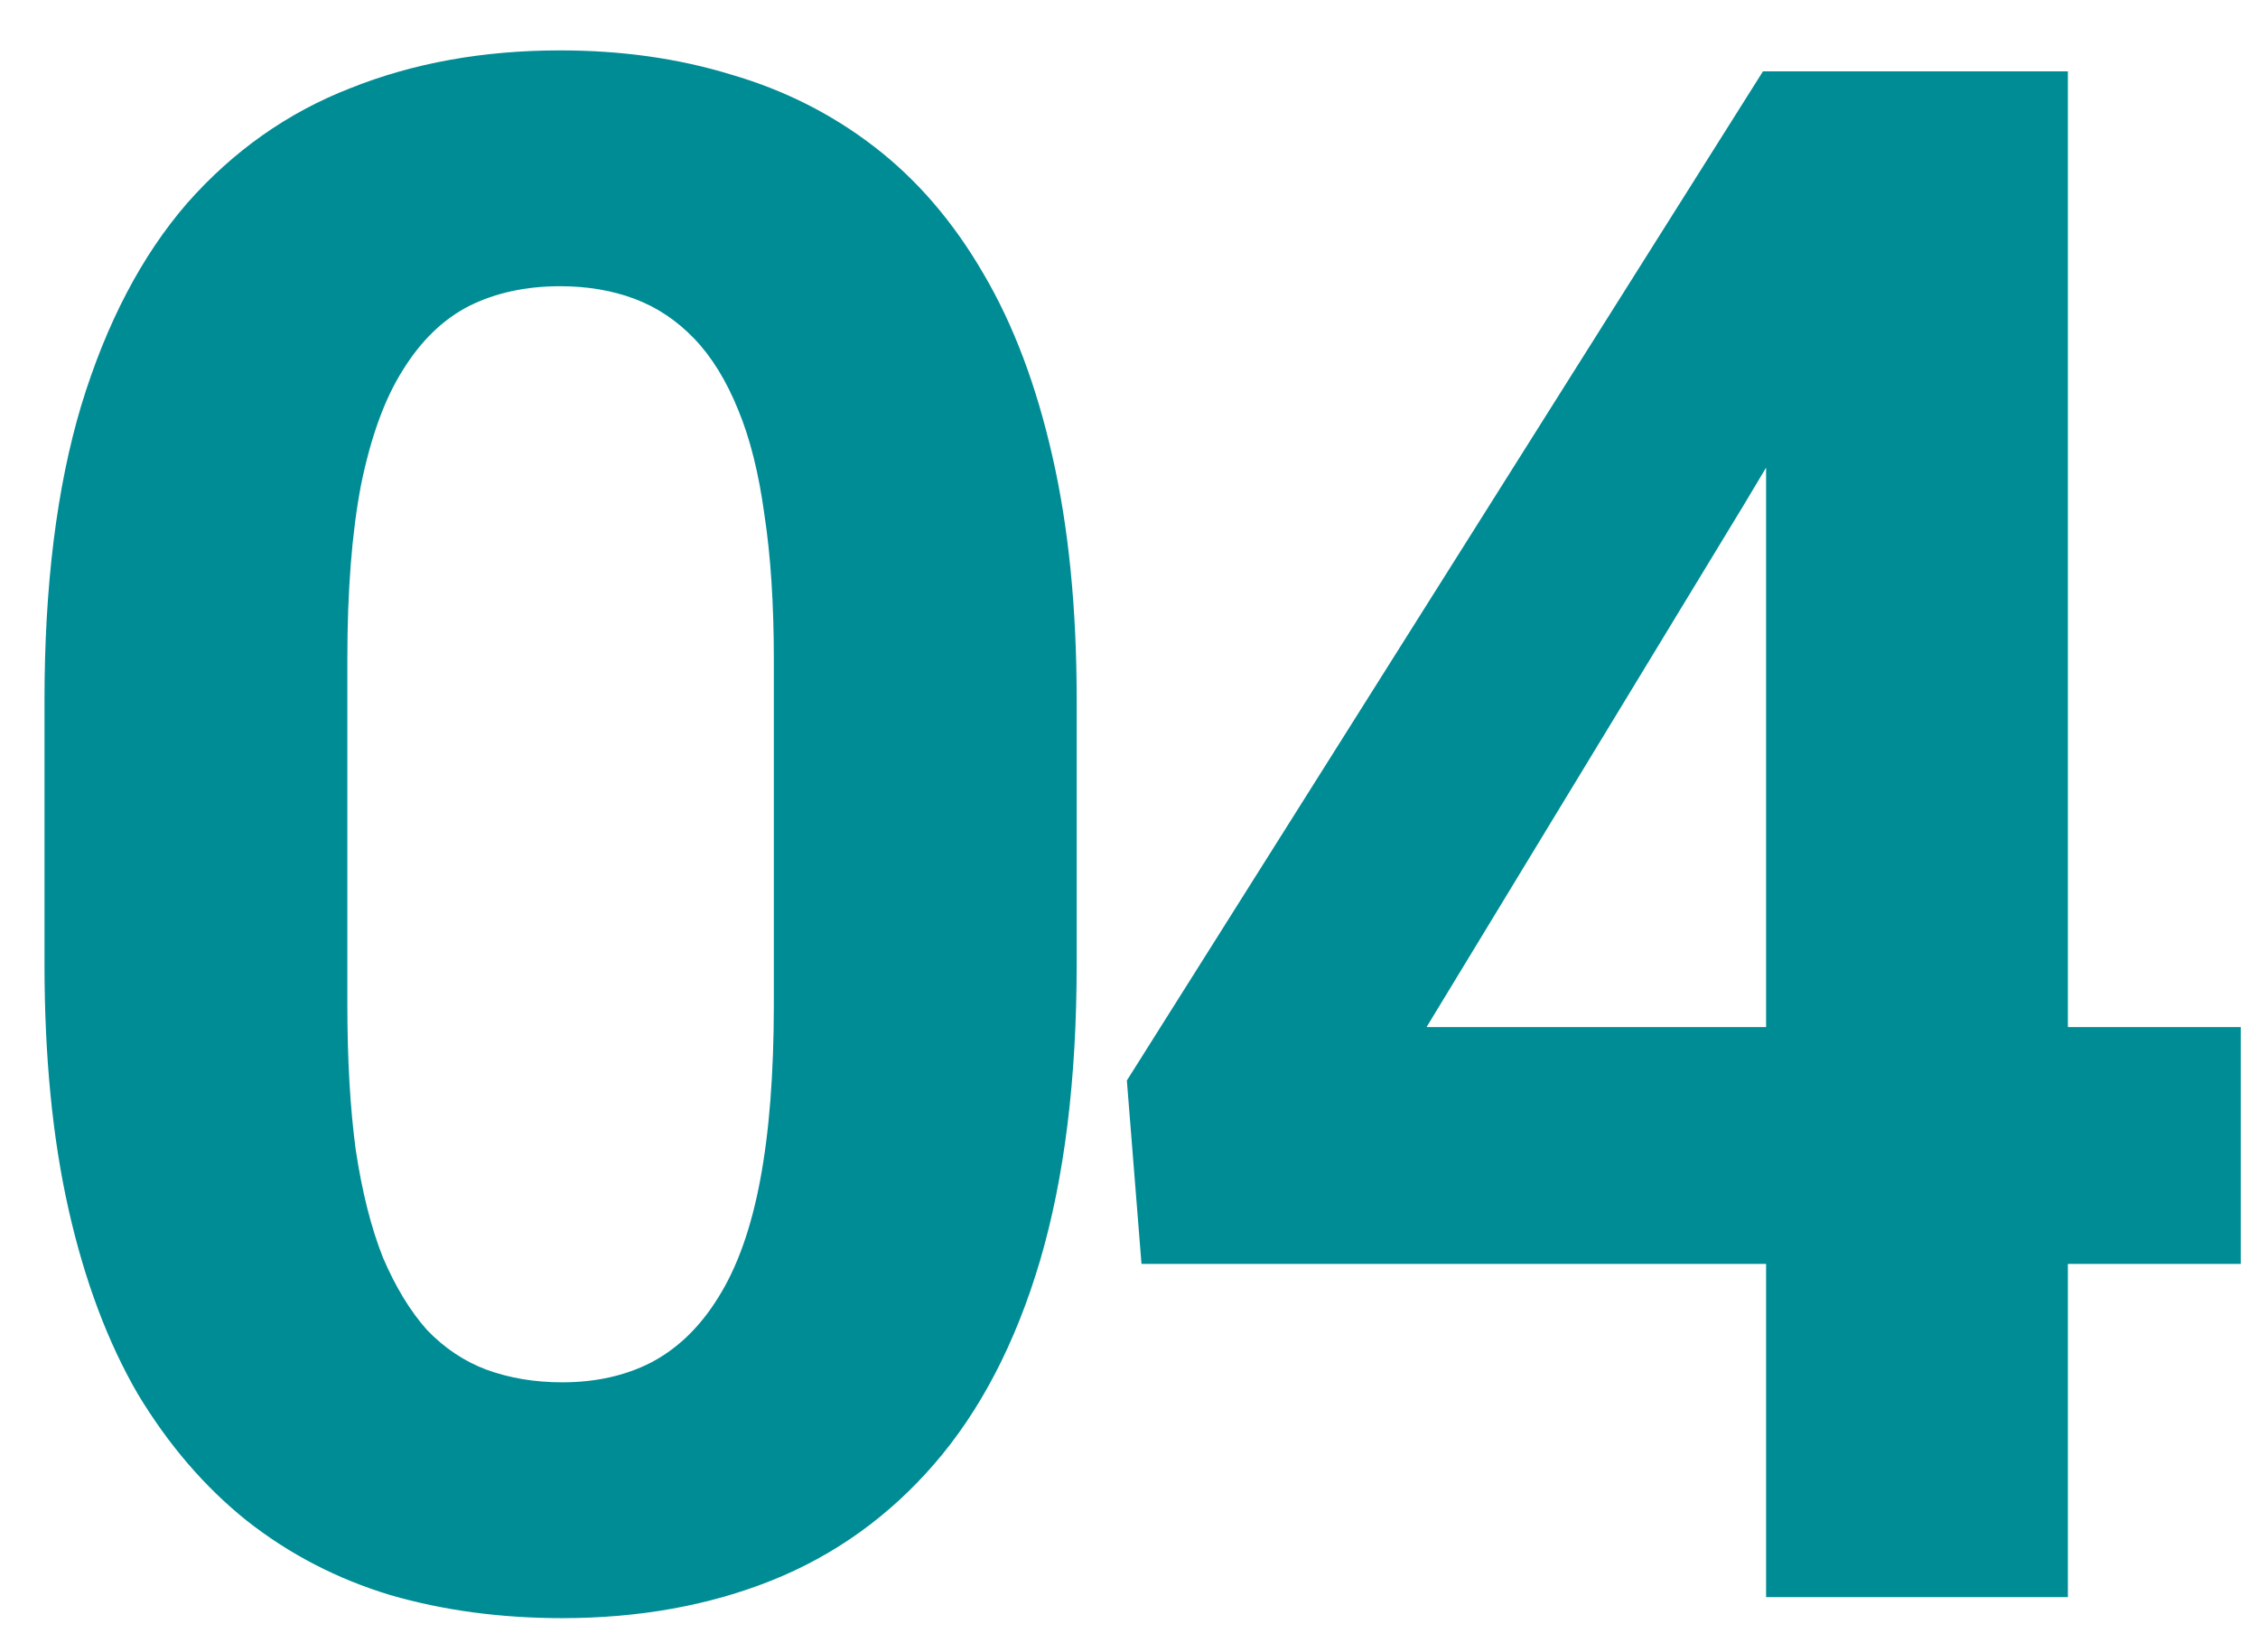 <?xml version="1.0" encoding="UTF-8"?> <svg xmlns="http://www.w3.org/2000/svg" width="41" height="30" viewBox="0 0 41 30" fill="none"><path d="M40.687 18.649V22.949H20.727L20.461 19.619L32.011 1.296H36.368L31.649 9.192L25.903 18.649H40.687ZM37.548 1.296V29H32.068V1.296H37.548Z" fill="#008C95"></path><path d="M19.55 12.712V17.507C19.55 19.588 19.328 21.383 18.884 22.892C18.44 24.389 17.799 25.619 16.962 26.584C16.137 27.535 15.154 28.239 14.013 28.696C12.871 29.152 11.603 29.381 10.207 29.381C9.091 29.381 8.051 29.241 7.087 28.962C6.123 28.67 5.254 28.22 4.48 27.611C3.719 27.002 3.059 26.235 2.501 25.309C1.956 24.37 1.537 23.254 1.245 21.96C0.953 20.666 0.808 19.182 0.808 17.507V12.712C0.808 10.632 1.03 8.85 1.474 7.366C1.93 5.869 2.571 4.645 3.395 3.693C4.233 2.742 5.222 2.044 6.364 1.6C7.505 1.144 8.774 0.915 10.169 0.915C11.286 0.915 12.319 1.061 13.271 1.353C14.235 1.632 15.104 2.07 15.877 2.666C16.651 3.262 17.311 4.029 17.856 4.968C18.402 5.894 18.82 7.004 19.112 8.298C19.404 9.579 19.55 11.051 19.55 12.712ZM14.051 18.23V11.97C14.051 10.968 13.994 10.093 13.88 9.345C13.778 8.596 13.62 7.962 13.404 7.442C13.188 6.909 12.922 6.478 12.605 6.148C12.288 5.818 11.926 5.577 11.52 5.425C11.114 5.273 10.664 5.197 10.169 5.197C9.548 5.197 8.996 5.317 8.514 5.558C8.044 5.799 7.645 6.186 7.315 6.719C6.985 7.239 6.732 7.936 6.554 8.812C6.389 9.674 6.307 10.727 6.307 11.97V18.23C6.307 19.233 6.357 20.114 6.459 20.875C6.573 21.636 6.738 22.29 6.954 22.835C7.182 23.368 7.448 23.805 7.753 24.148C8.07 24.478 8.431 24.719 8.837 24.871C9.256 25.023 9.713 25.099 10.207 25.099C10.816 25.099 11.355 24.979 11.825 24.738C12.307 24.484 12.713 24.091 13.042 23.558C13.385 23.013 13.639 22.302 13.803 21.427C13.968 20.552 14.051 19.486 14.051 18.23Z" fill="#008C95"></path></svg> 